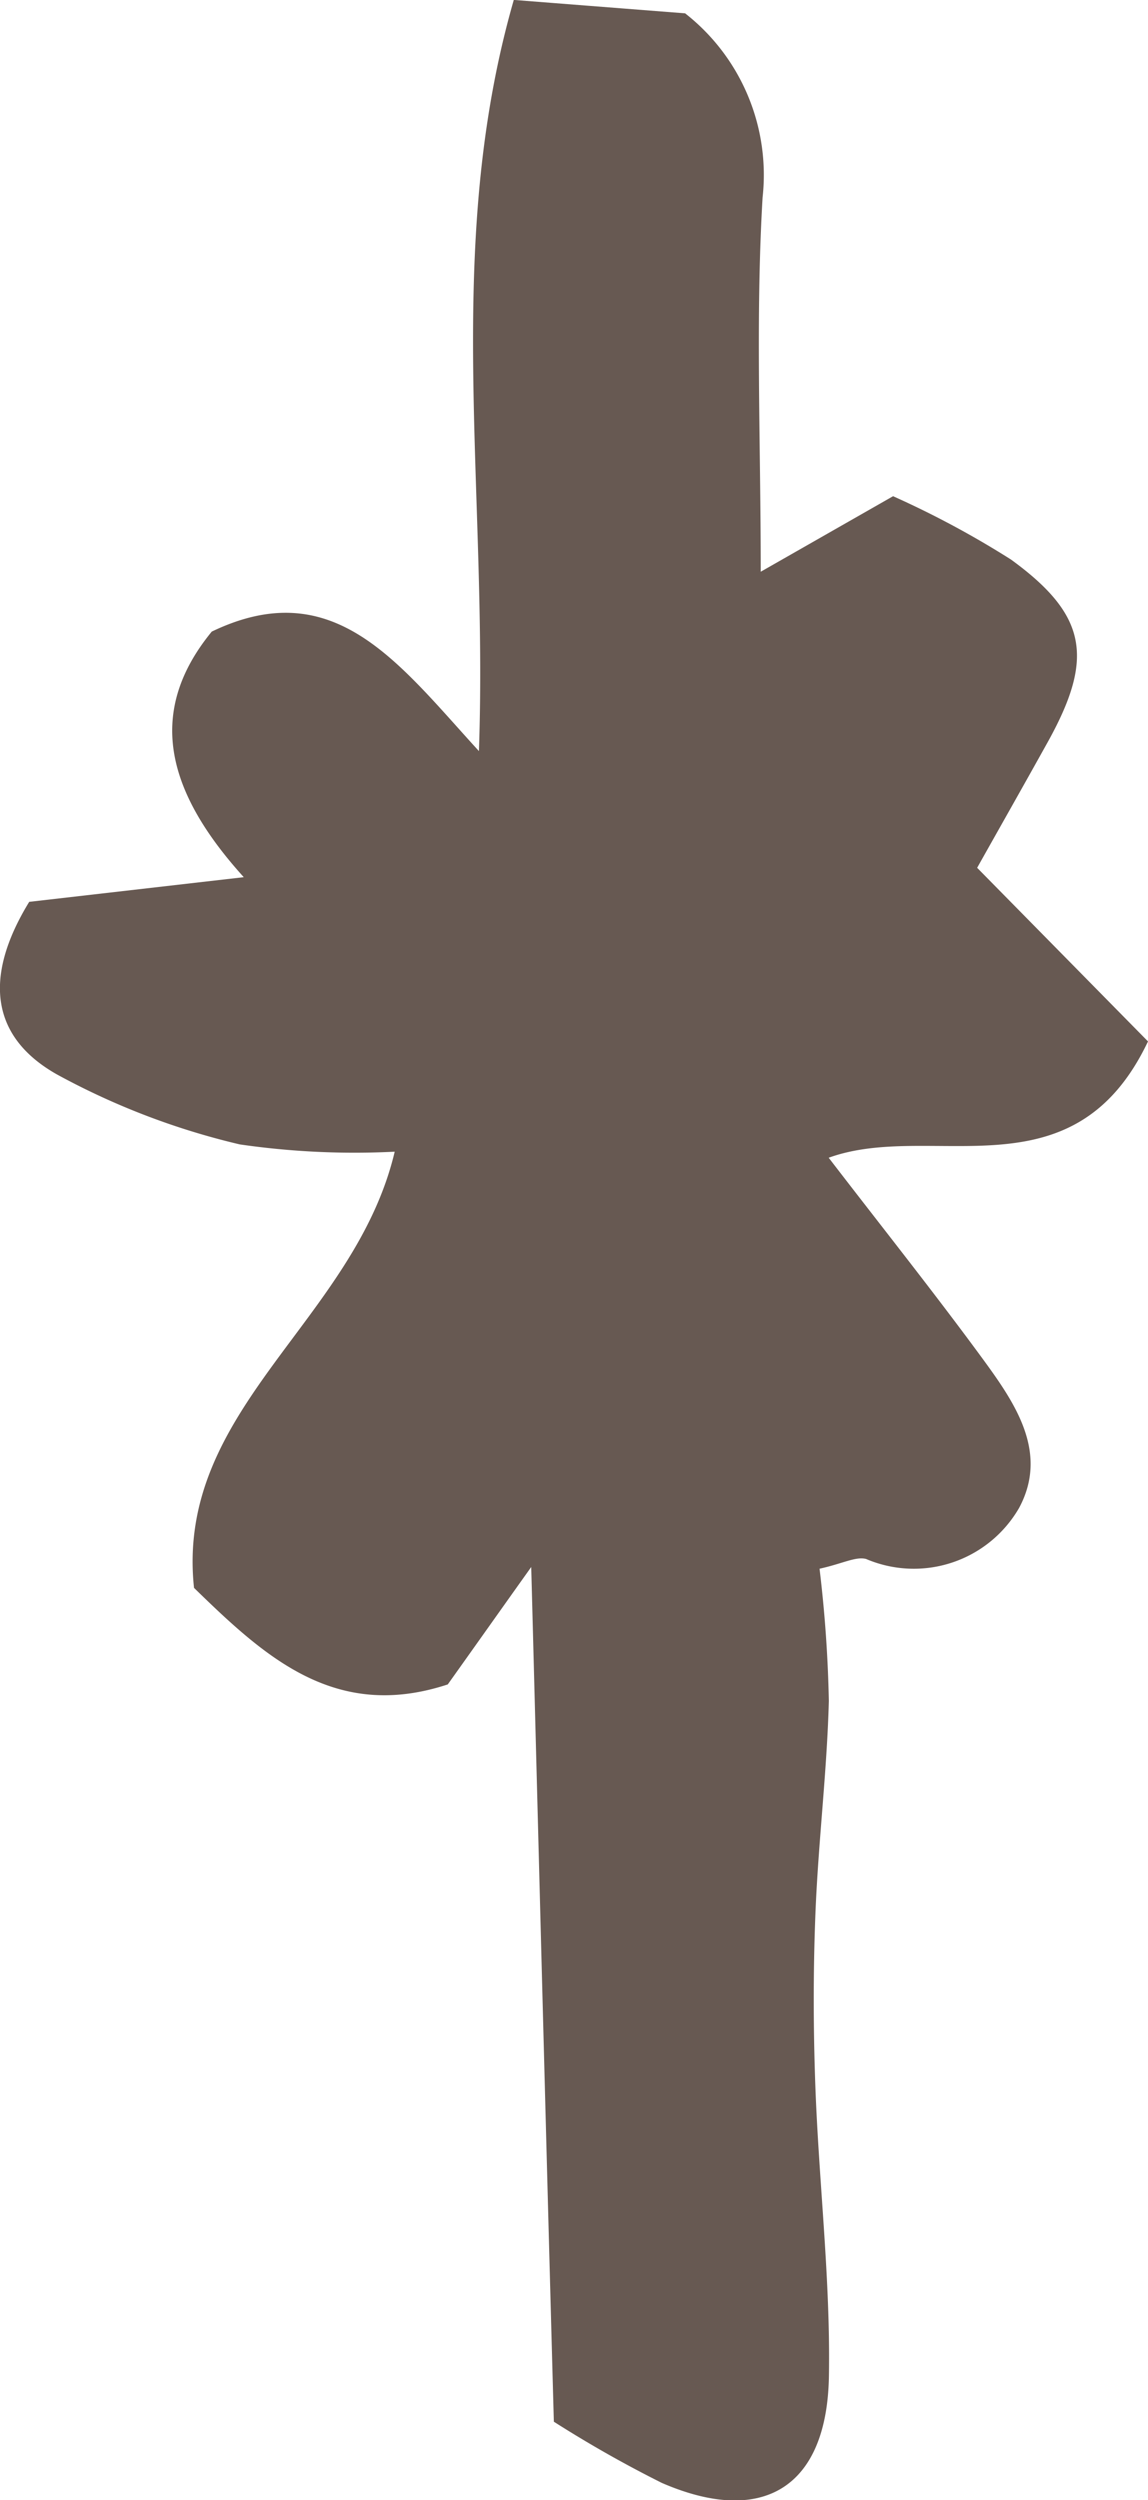 <svg xmlns="http://www.w3.org/2000/svg" width="14.816" height="32.242" viewBox="0 0 14.816 32.242"><path d="M415.711,751.131c.986.717,1.073,1.27.48,2.343-.313.563-.631,1.123-.917,1.632l2.205,2.239c-.967,2.034-2.788,1.017-4.121,1.5.692.9,1.353,1.729,1.98,2.583.418.571.865,1.21.478,1.932a1.569,1.569,0,0,1-1.976.659c-.135-.034-.3.06-.6.126a16.941,16.941,0,0,1,.12,1.705c-.024.914-.137,1.826-.173,2.74-.03.752-.028,1.506,0,2.257.047,1.239.195,2.477.174,3.713-.024,1.437-.857,1.938-2.157,1.374a15.441,15.441,0,0,1-1.393-.789c-.1-3.633-.193-7.274-.292-11.022-.368.516-.719,1.012-1.077,1.514-1.453.478-2.359-.353-3.275-1.245-.246-2.314,2.074-3.443,2.59-5.625a10.286,10.286,0,0,1-2-.094,9.408,9.408,0,0,1-2.355-.9c-.836-.469-.973-1.23-.362-2.228l2.769-.318c-.947-1.047-1.3-2.086-.413-3.167,1.582-.76,2.41.408,3.448,1.541.118-3.4-.465-6.507.45-9.687l2.211.173a2.646,2.646,0,0,1,1,2.374c-.092,1.558-.024,3.124-.024,4.827l1.708-.974A12.024,12.024,0,0,1,415.711,751.131Z" transform="translate(-402.663 -743.915)" fill="#675952"/></svg>